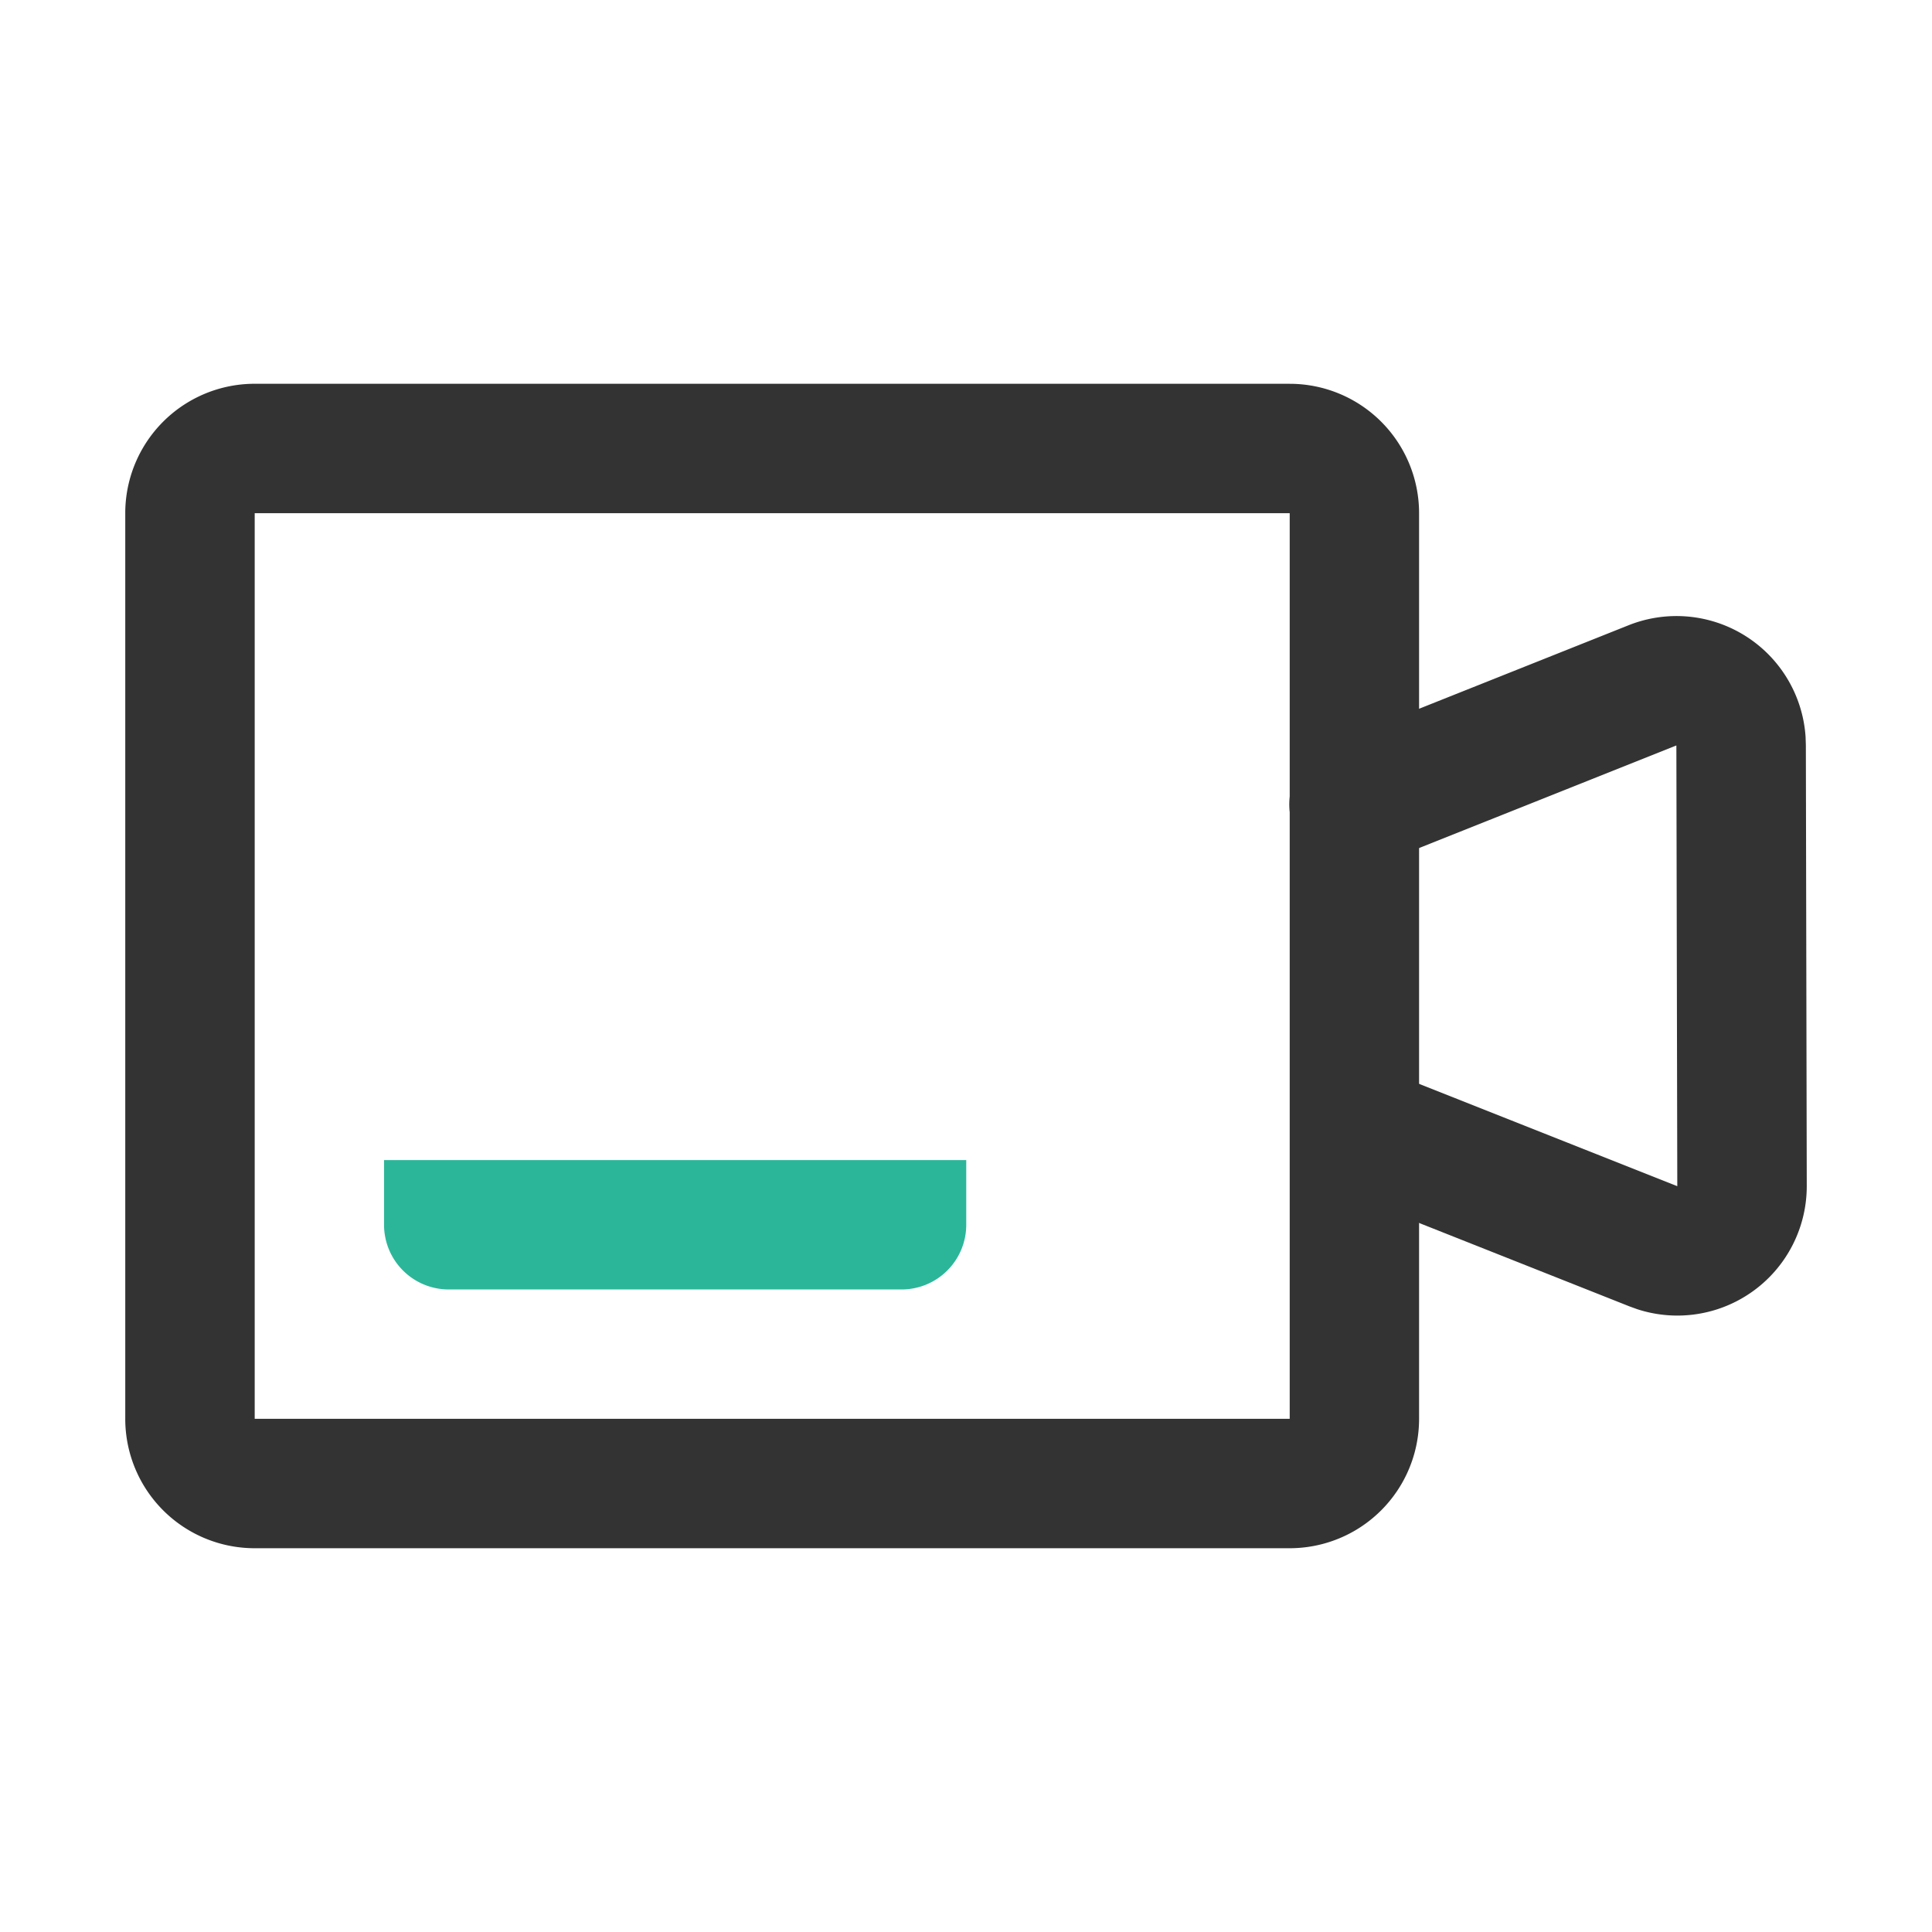 <svg id="图层_1" data-name="图层 1" xmlns="http://www.w3.org/2000/svg" viewBox="0 0 1024 1024"><defs><style>.cls-1{fill:#333;}.cls-2{fill:#2cb699;}</style></defs><title>独家视频02</title><path class="cls-1" d="M863.15,331.41A68.57,68.57,0,0,1,957,390.64l.14,4.32.48,233.6a68.58,68.58,0,0,1-89.76,65.37l-4.08-1.47L705.22,629.59A34.29,34.29,0,0,1,728,565l2.52.89L889,628.7l-.49-233.59-158,63a34.28,34.28,0,0,1-27.86-62.6l2.45-1.1Zm0,0"/><path class="cls-1" d="M683.57,203.41H135A68.58,68.58,0,0,0,66.39,272V752A68.57,68.57,0,0,0,135,820.59H683.57A68.57,68.57,0,0,0,752.14,752V272a68.58,68.58,0,0,0-68.57-68.58ZM135,272H683.57V752H135Zm0,0"/><path class="cls-2" d="M512.13,614.86v34.29a34.29,34.29,0,0,1-34.29,34.29h-240a34.29,34.29,0,0,1-34.29-34.29V614.86Zm0,0"/></svg>